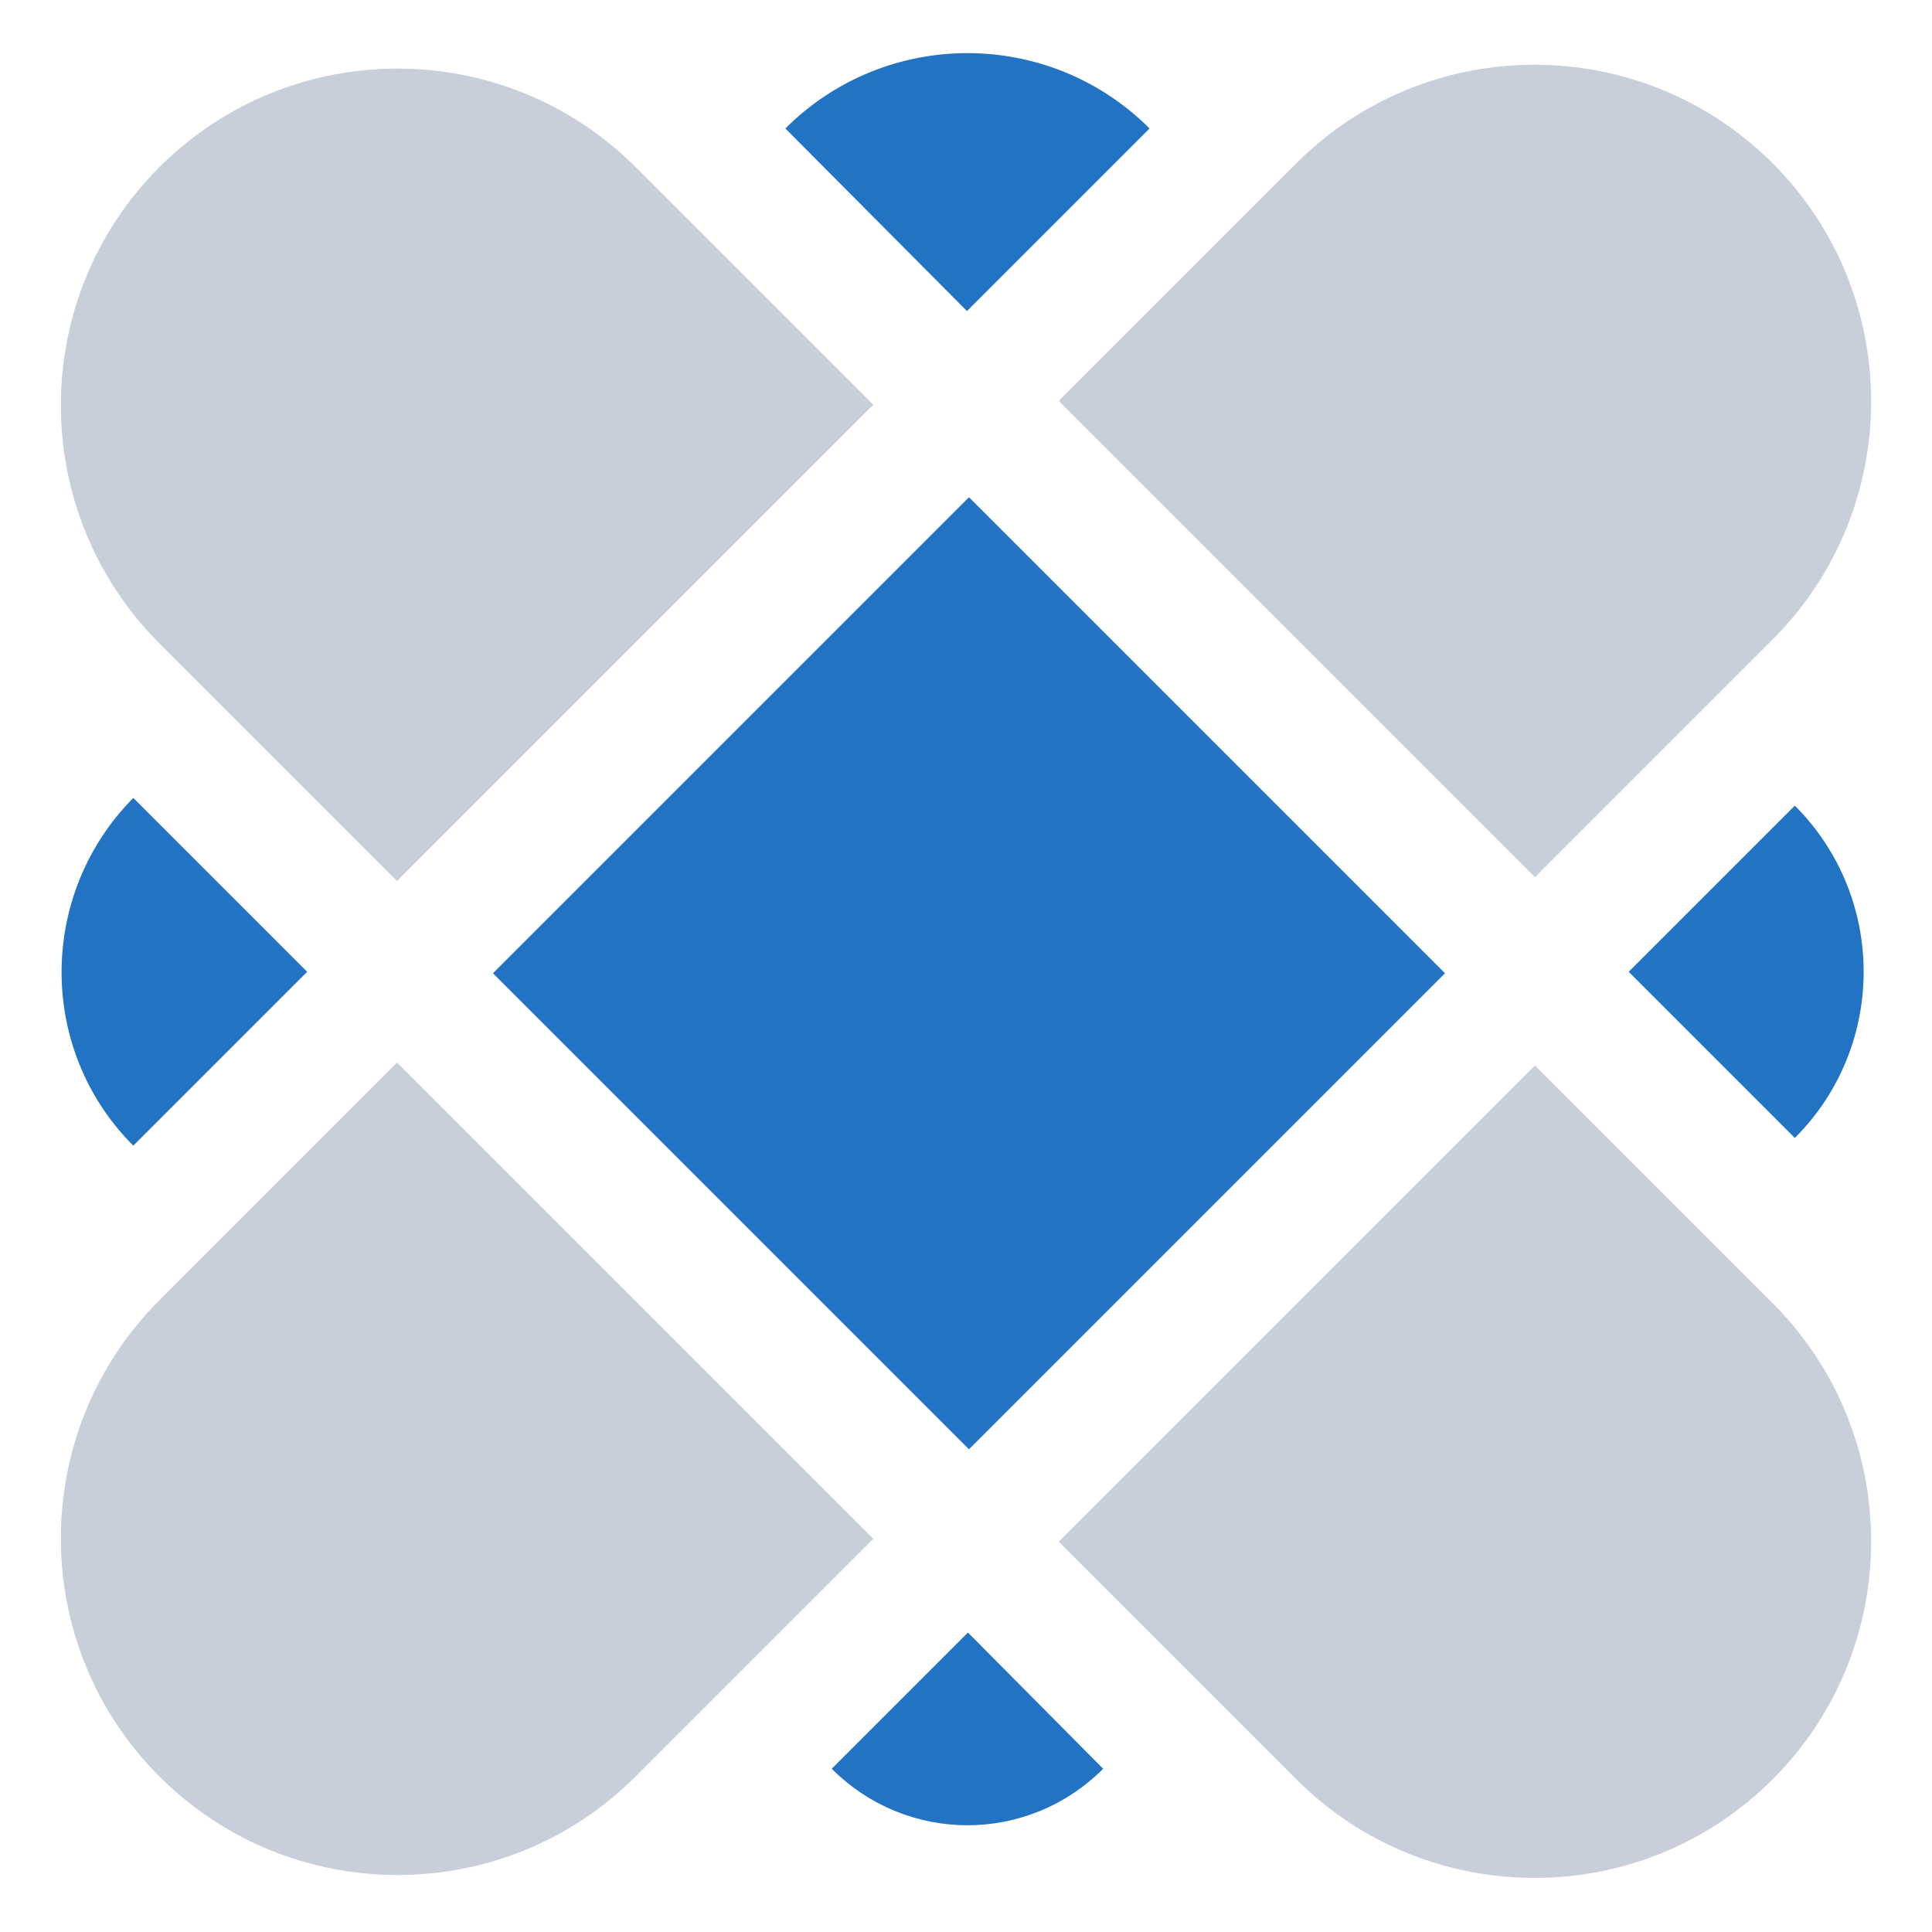 <?xml version="1.0" encoding="utf-8"?>
<!-- Generator: Adobe Illustrator 25.3.1, SVG Export Plug-In . SVG Version: 6.00 Build 0)  -->
<svg version="1.1" id="Layer_1" xmlns="http://www.w3.org/2000/svg" xmlns:xlink="http://www.w3.org/1999/xlink" x="0px" y="0px"
	 viewBox="0 0 200 200" style="enable-background:new 0 0 200 200;" xml:space="preserve">
<style type="text/css">
	.st0{fill:#2273C3;}
	.st1{fill:#C8CFDA;}
</style>
<g>
	
		<rect x="65.5" y="65.9" transform="matrix(0.707 -0.707 0.707 0.707 -41.869 100.47)" class="st0" width="69.7" height="69.7"/>
	<path class="st0" d="M119,13.3l-18.9,18.9L81.3,13.3l0,0C91.7,2.9,108.6,2.9,119,13.3L119,13.3z"/>
	<path class="st0" d="M114.2,183.1L114.2,183.1c-7.8,7.8-20.3,7.8-28.1,0l0,0l14.1-14.1L114.2,183.1z"/>
	<path class="st0" d="M185.8,117.8l-17.2-17.2l17.2-17.2l0,0C195.3,92.9,195.3,108.3,185.8,117.8L185.8,117.8z"/>
	<path class="st0" d="M13.8,118.6L13.8,118.6c-9.9-9.9-9.9-26,0-36l0,0l18,18L13.8,118.6z"/>
	<path class="st1" d="M90.4,159.3l-24.6,24.6c-13.6,13.6-35.7,13.6-49.3,0l0,0c-13.6-13.6-13.6-35.7,0-49.3L41.1,110L90.4,159.3z"/>
	<path class="st1" d="M183.5,66.2l-24.6,24.6l-49.3-49.3l24.6-24.6c13.6-13.6,35.7-13.6,49.3,0l0,0
		C197.1,30.5,197.1,52.6,183.5,66.2z"/>
	<path class="st1" d="M158.9,110.3l24.6,24.6c13.6,13.6,13.6,35.7,0,49.3l0,0c-13.6,13.6-35.7,13.6-49.3,0l-24.6-24.6L158.9,110.3z"
		/>
	<path class="st1" d="M65.8,17.3l24.6,24.6L41.1,91.2L16.5,66.6C2.9,53,2.9,30.9,16.5,17.3l0,0C30.1,3.7,52.2,3.7,65.8,17.3z"/>
</g>
</svg>
